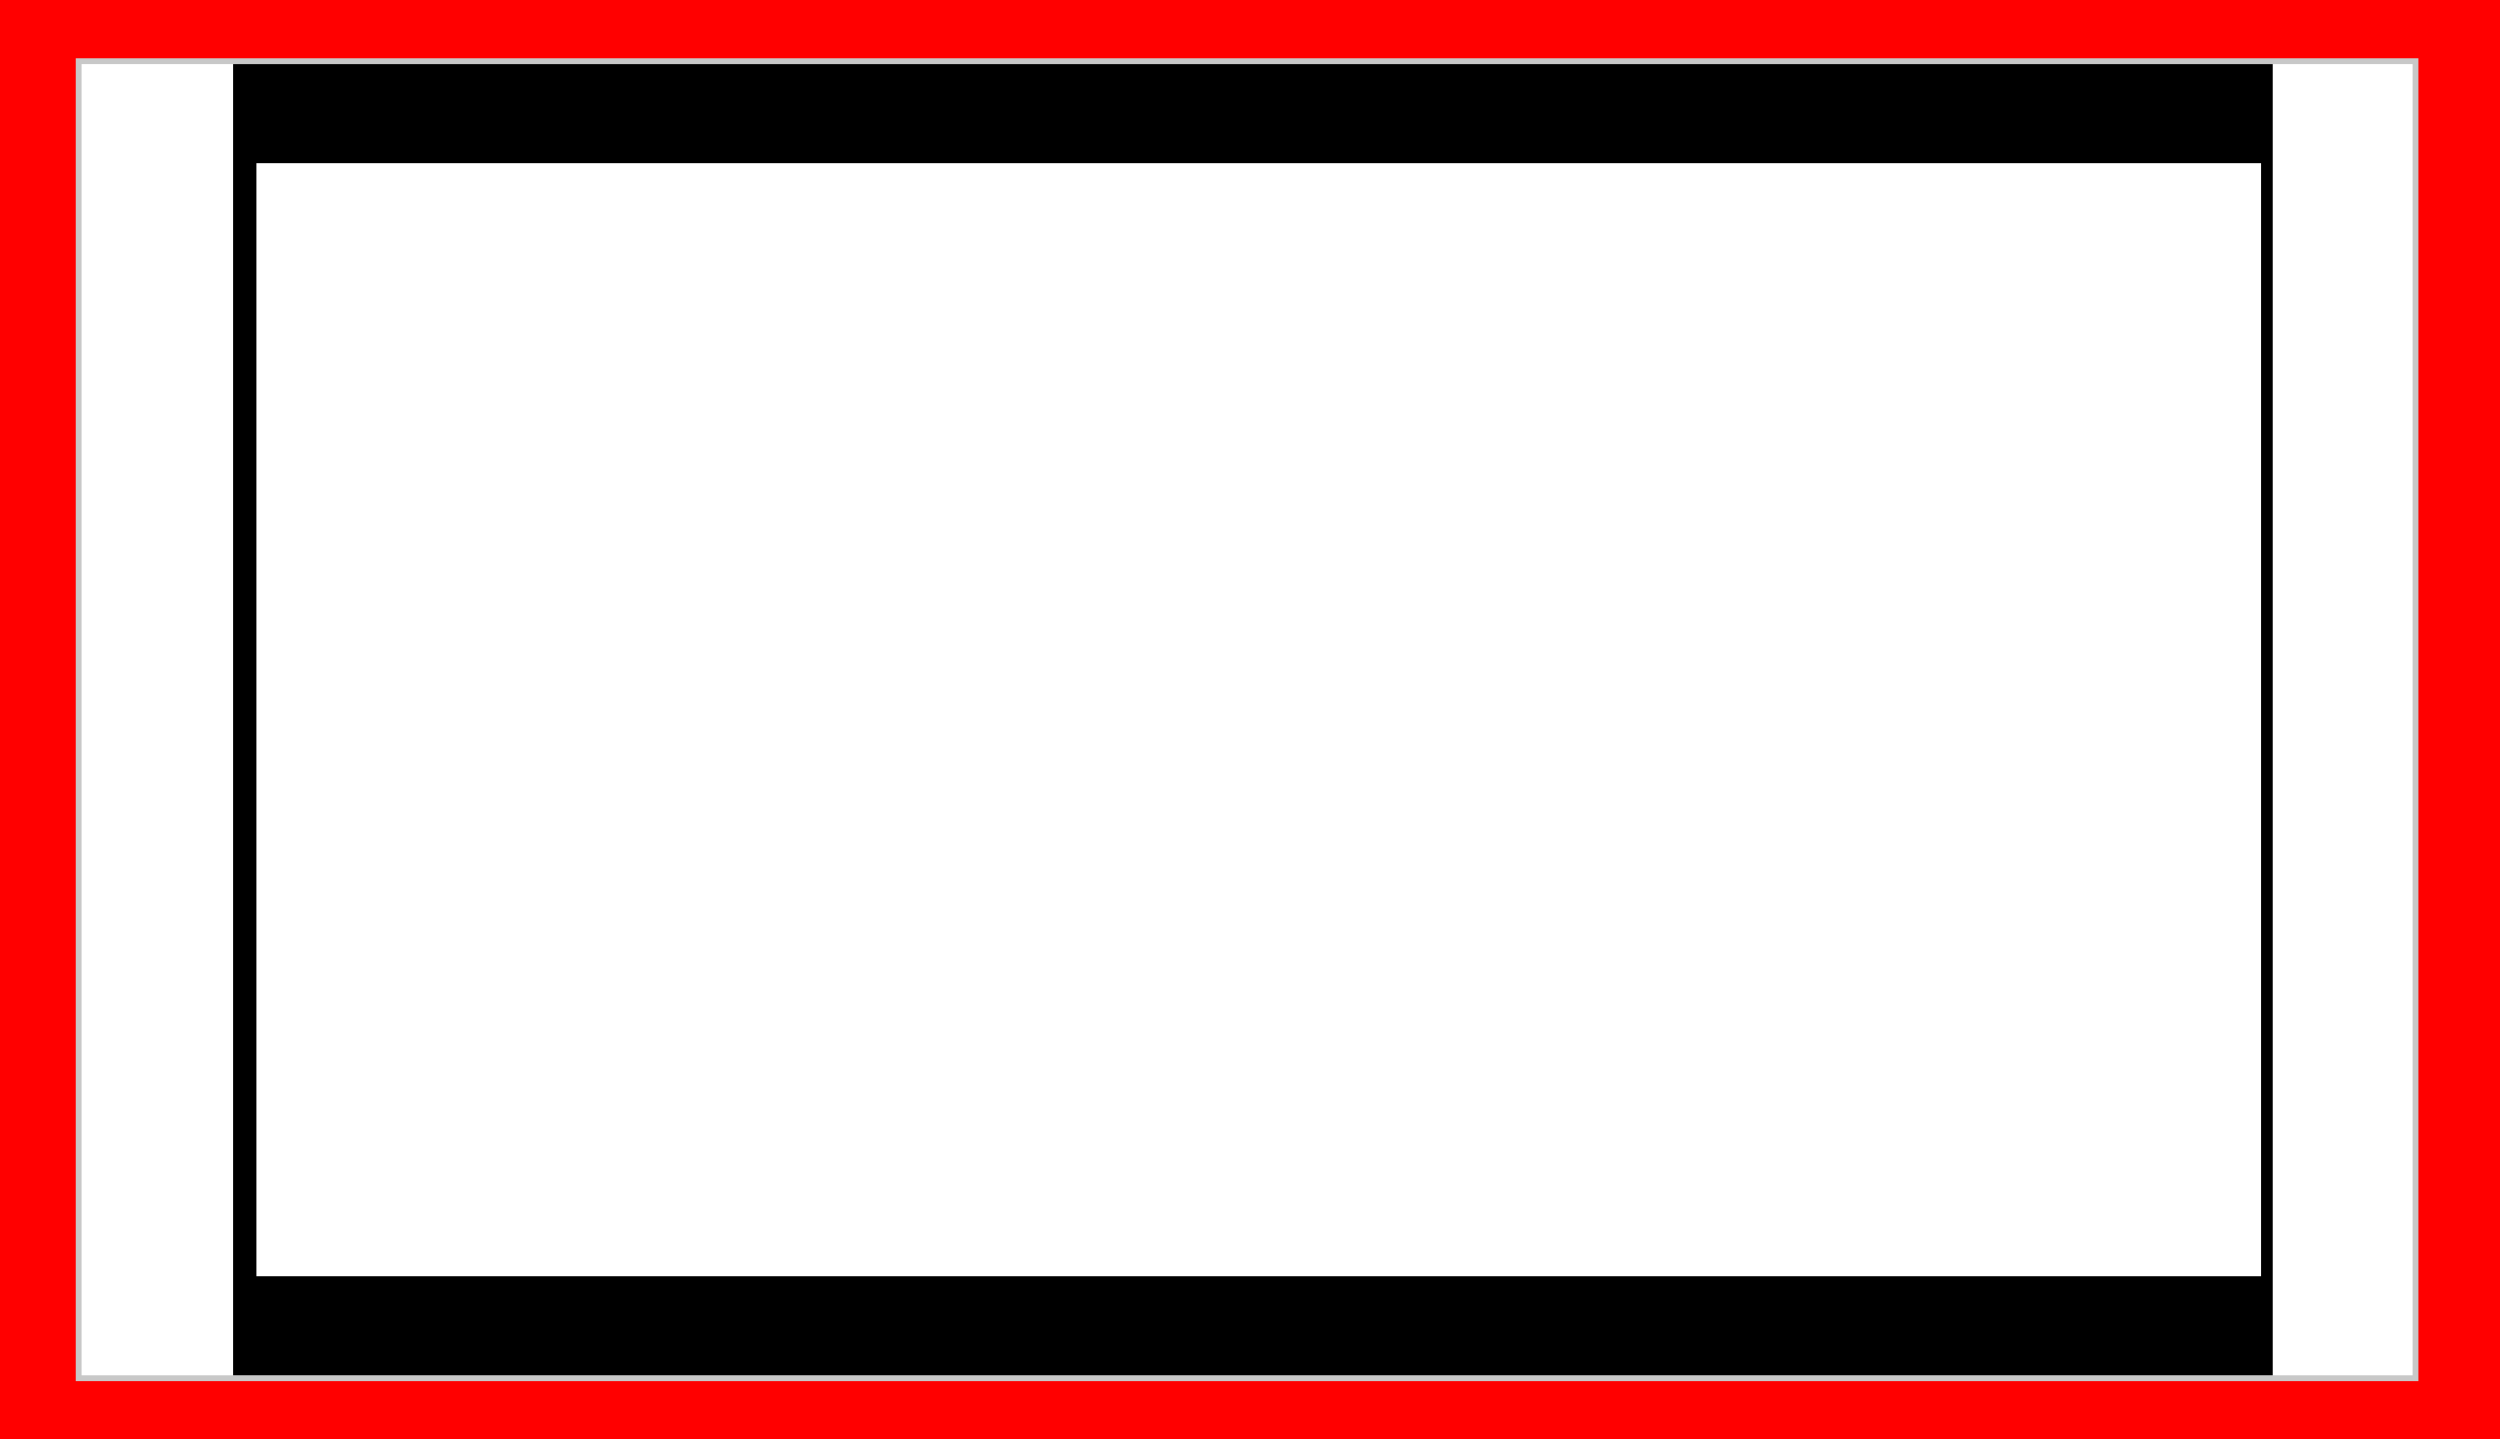 <svg fill="none" height="247" viewBox="0 0 429 247" width="429" xmlns="http://www.w3.org/2000/svg"><path d="m0 0h429v247h-429z" fill="#1e1e1e"/><path d="m0 0h429v247h-429z" fill="#f00"/><path d="m13 10h402v227h-402z" fill="#c8c8c8"/><path d="m14 11h400v225h-400z" fill="#fff"/><path d="m40 11h350v225h-350z" fill="#000"/><path d="m44 28h344v191h-344z" fill="#fff"/></svg>